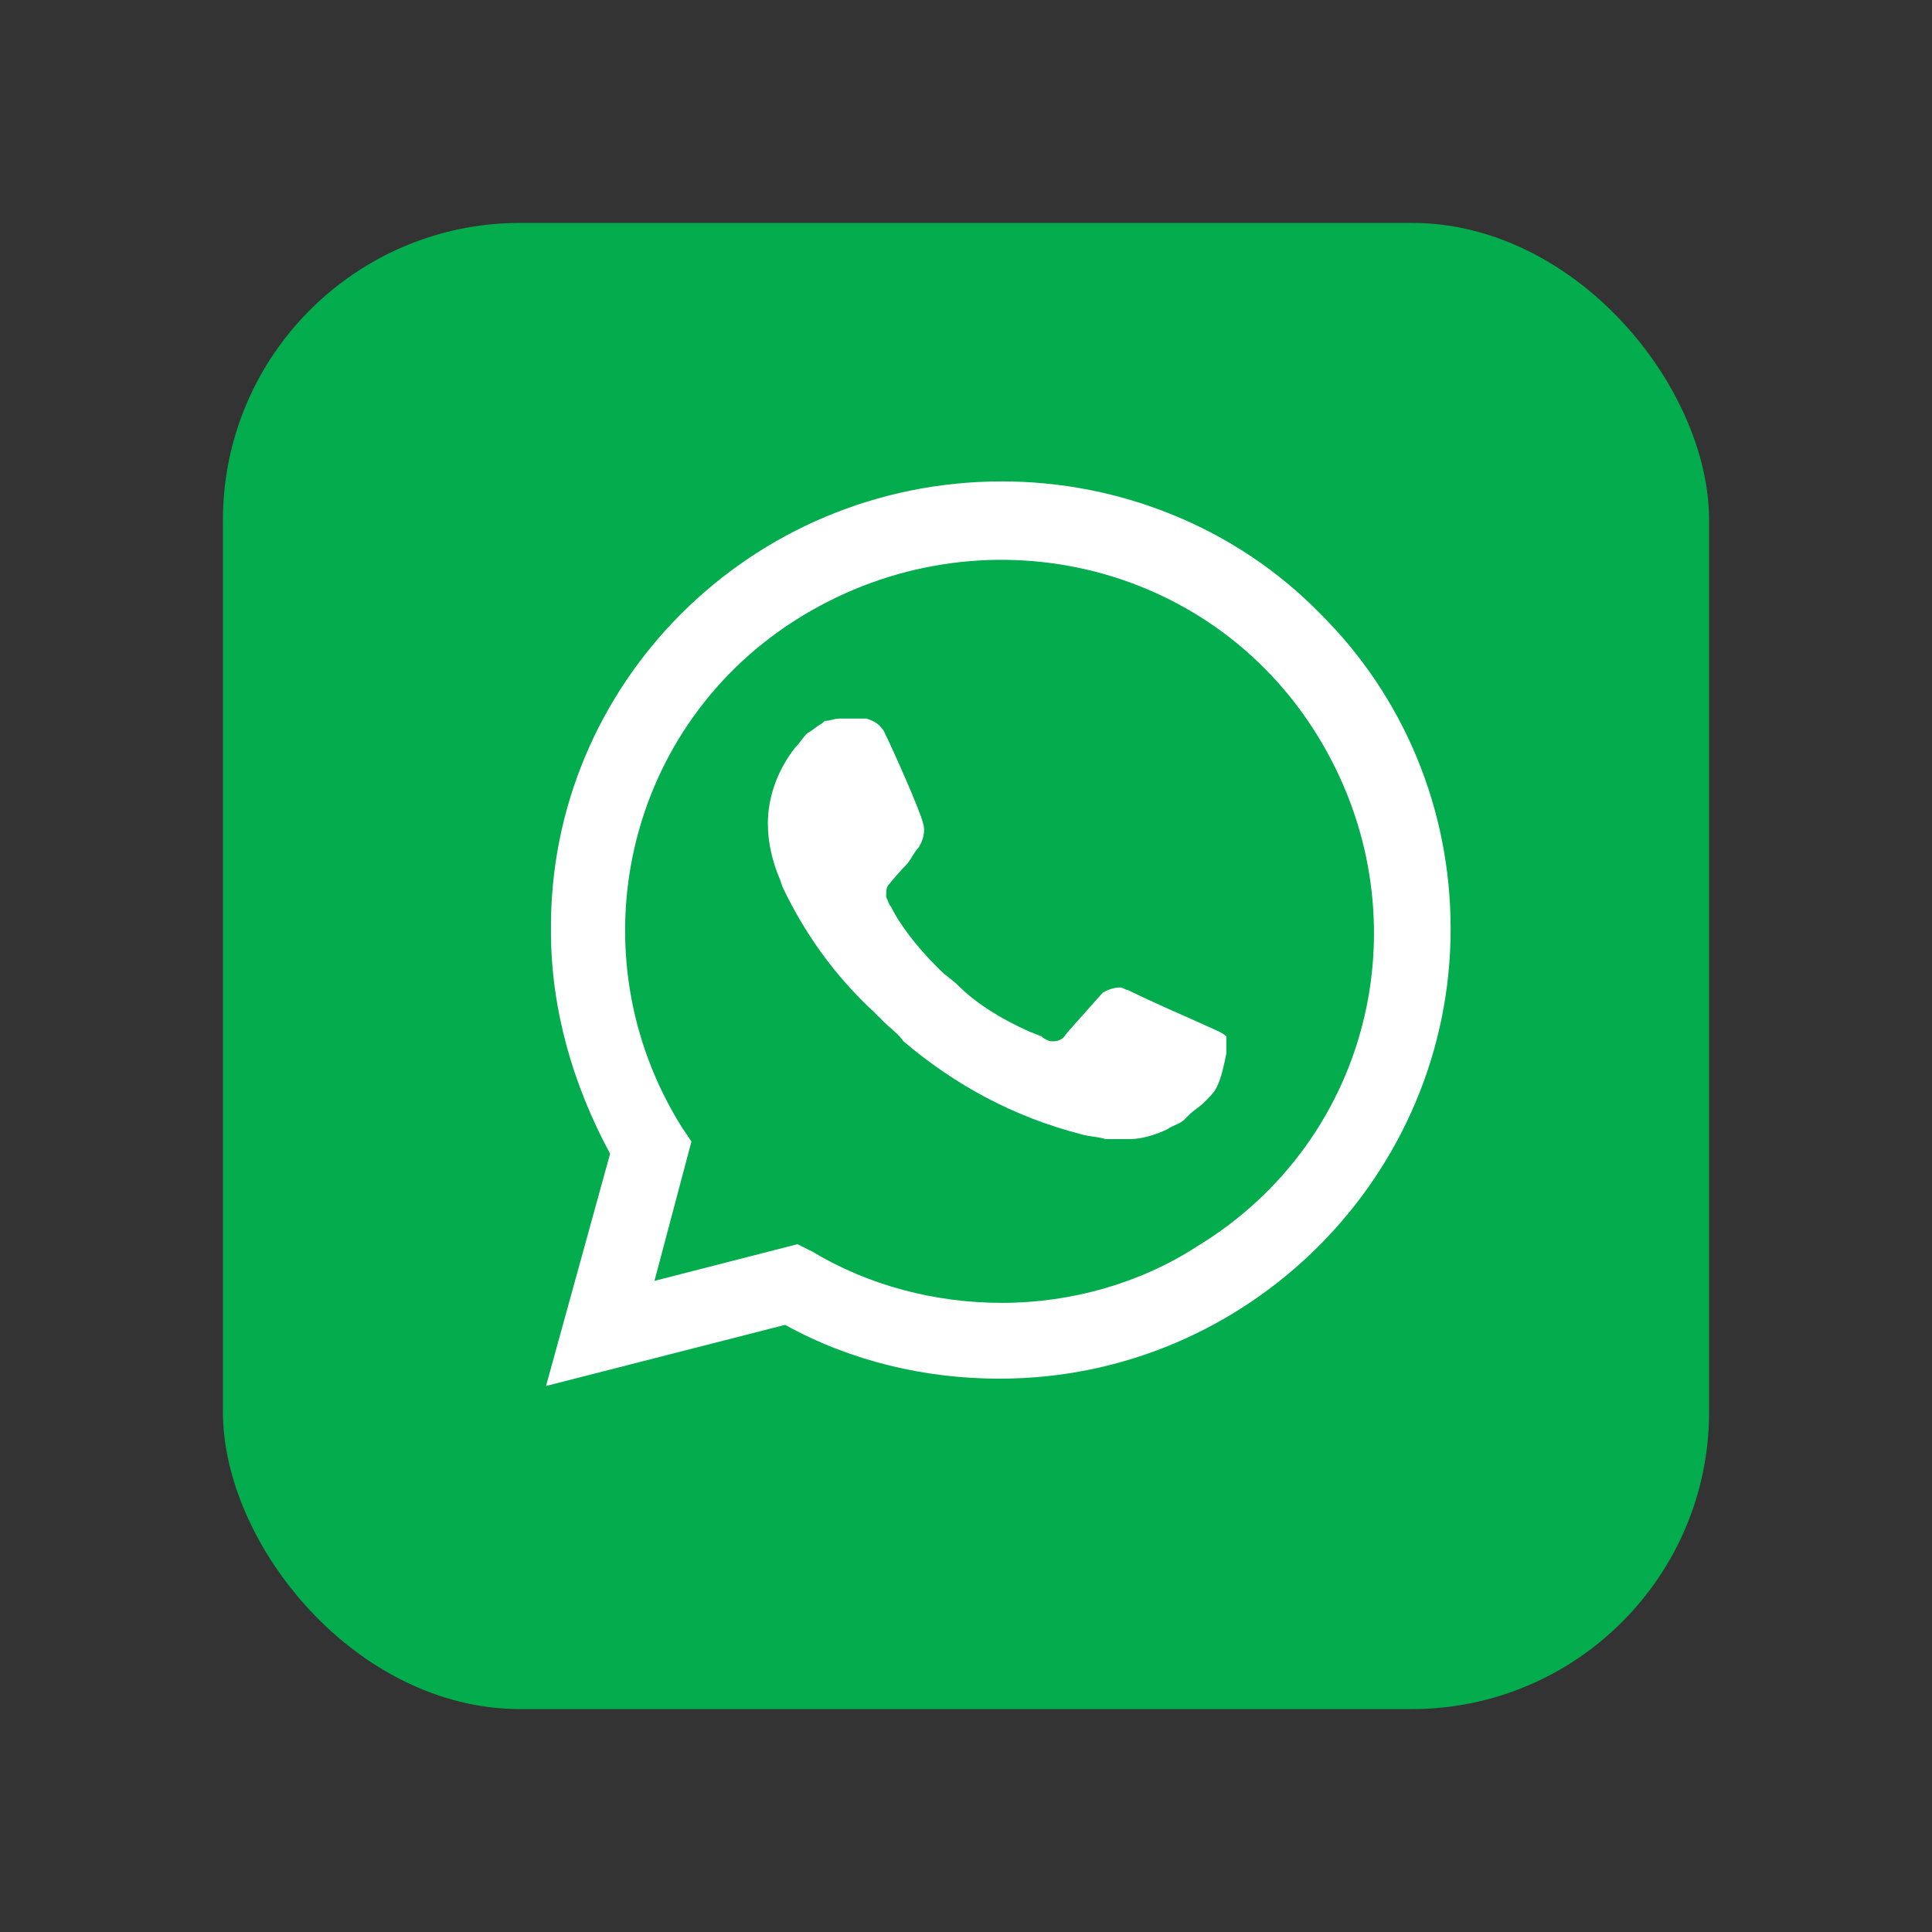 <?xml version="1.0" encoding="UTF-8"?> <svg xmlns="http://www.w3.org/2000/svg" width="52" height="52" viewBox="0 0 52 52" fill="none"><rect x="0" y="0" width="52" height="52" fill="#333333" stroke="none"/><rect x="6" y="6" width="40" height="40" rx="8" fill="#03AC4C"></rect><path d="M35.527 16.51C33.272 14.207 30.154 12.957 26.969 12.957C20.202 12.957 14.762 18.418 14.829 25.065C14.829 27.17 15.426 29.21 16.421 31.053L14.696 37.304L21.131 35.659C22.922 36.646 24.913 37.107 26.903 37.107C33.603 37.107 39.044 31.645 39.044 24.999C39.044 21.774 37.783 18.747 35.527 16.51ZM26.969 35.067C25.178 35.067 23.387 34.606 21.861 33.685L21.463 33.488L17.615 34.475L18.61 30.724L18.345 30.329C15.426 25.657 16.819 19.471 21.595 16.576C26.372 13.68 32.542 15.062 35.461 19.8C38.38 24.538 36.987 30.658 32.21 33.553C30.684 34.541 28.827 35.067 26.969 35.067ZM32.807 27.763L32.078 27.434C32.078 27.434 31.016 26.973 30.353 26.644C30.286 26.644 30.22 26.578 30.154 26.578C29.955 26.578 29.822 26.644 29.689 26.71C29.689 26.71 29.623 26.776 28.694 27.828C28.628 27.96 28.495 28.026 28.362 28.026H28.296C28.23 28.026 28.097 27.96 28.031 27.894L27.699 27.763C26.969 27.434 26.306 27.039 25.775 26.512C25.642 26.381 25.443 26.249 25.311 26.118C24.846 25.657 24.382 25.13 24.05 24.538L23.984 24.407C23.918 24.341 23.918 24.275 23.851 24.143C23.851 24.012 23.851 23.88 23.918 23.814C23.918 23.814 24.183 23.485 24.382 23.288C24.515 23.156 24.581 22.959 24.714 22.827C24.846 22.63 24.913 22.367 24.846 22.169C24.78 21.84 23.984 20.064 23.785 19.669C23.652 19.471 23.519 19.405 23.32 19.34H23.121C22.989 19.34 22.79 19.34 22.591 19.34C22.458 19.34 22.325 19.405 22.193 19.405L22.126 19.471C21.994 19.537 21.861 19.669 21.728 19.734C21.595 19.866 21.529 19.998 21.396 20.129C20.932 20.721 20.667 21.445 20.667 22.169C20.667 22.696 20.799 23.222 20.998 23.683L21.065 23.88C21.662 25.13 22.458 26.249 23.519 27.236L23.785 27.499C23.984 27.697 24.183 27.828 24.316 28.026C25.709 29.21 27.301 30.066 29.092 30.526C29.291 30.592 29.557 30.592 29.756 30.658C29.955 30.658 30.22 30.658 30.419 30.658C30.751 30.658 31.149 30.526 31.414 30.395C31.613 30.263 31.746 30.263 31.879 30.132L32.011 30C32.144 29.868 32.277 29.803 32.409 29.671C32.542 29.539 32.675 29.408 32.741 29.276C32.874 29.013 32.94 28.684 33.007 28.355C33.007 28.223 33.007 28.026 33.007 27.894C33.007 27.894 32.94 27.828 32.807 27.763Z" fill="white"></path></svg> 